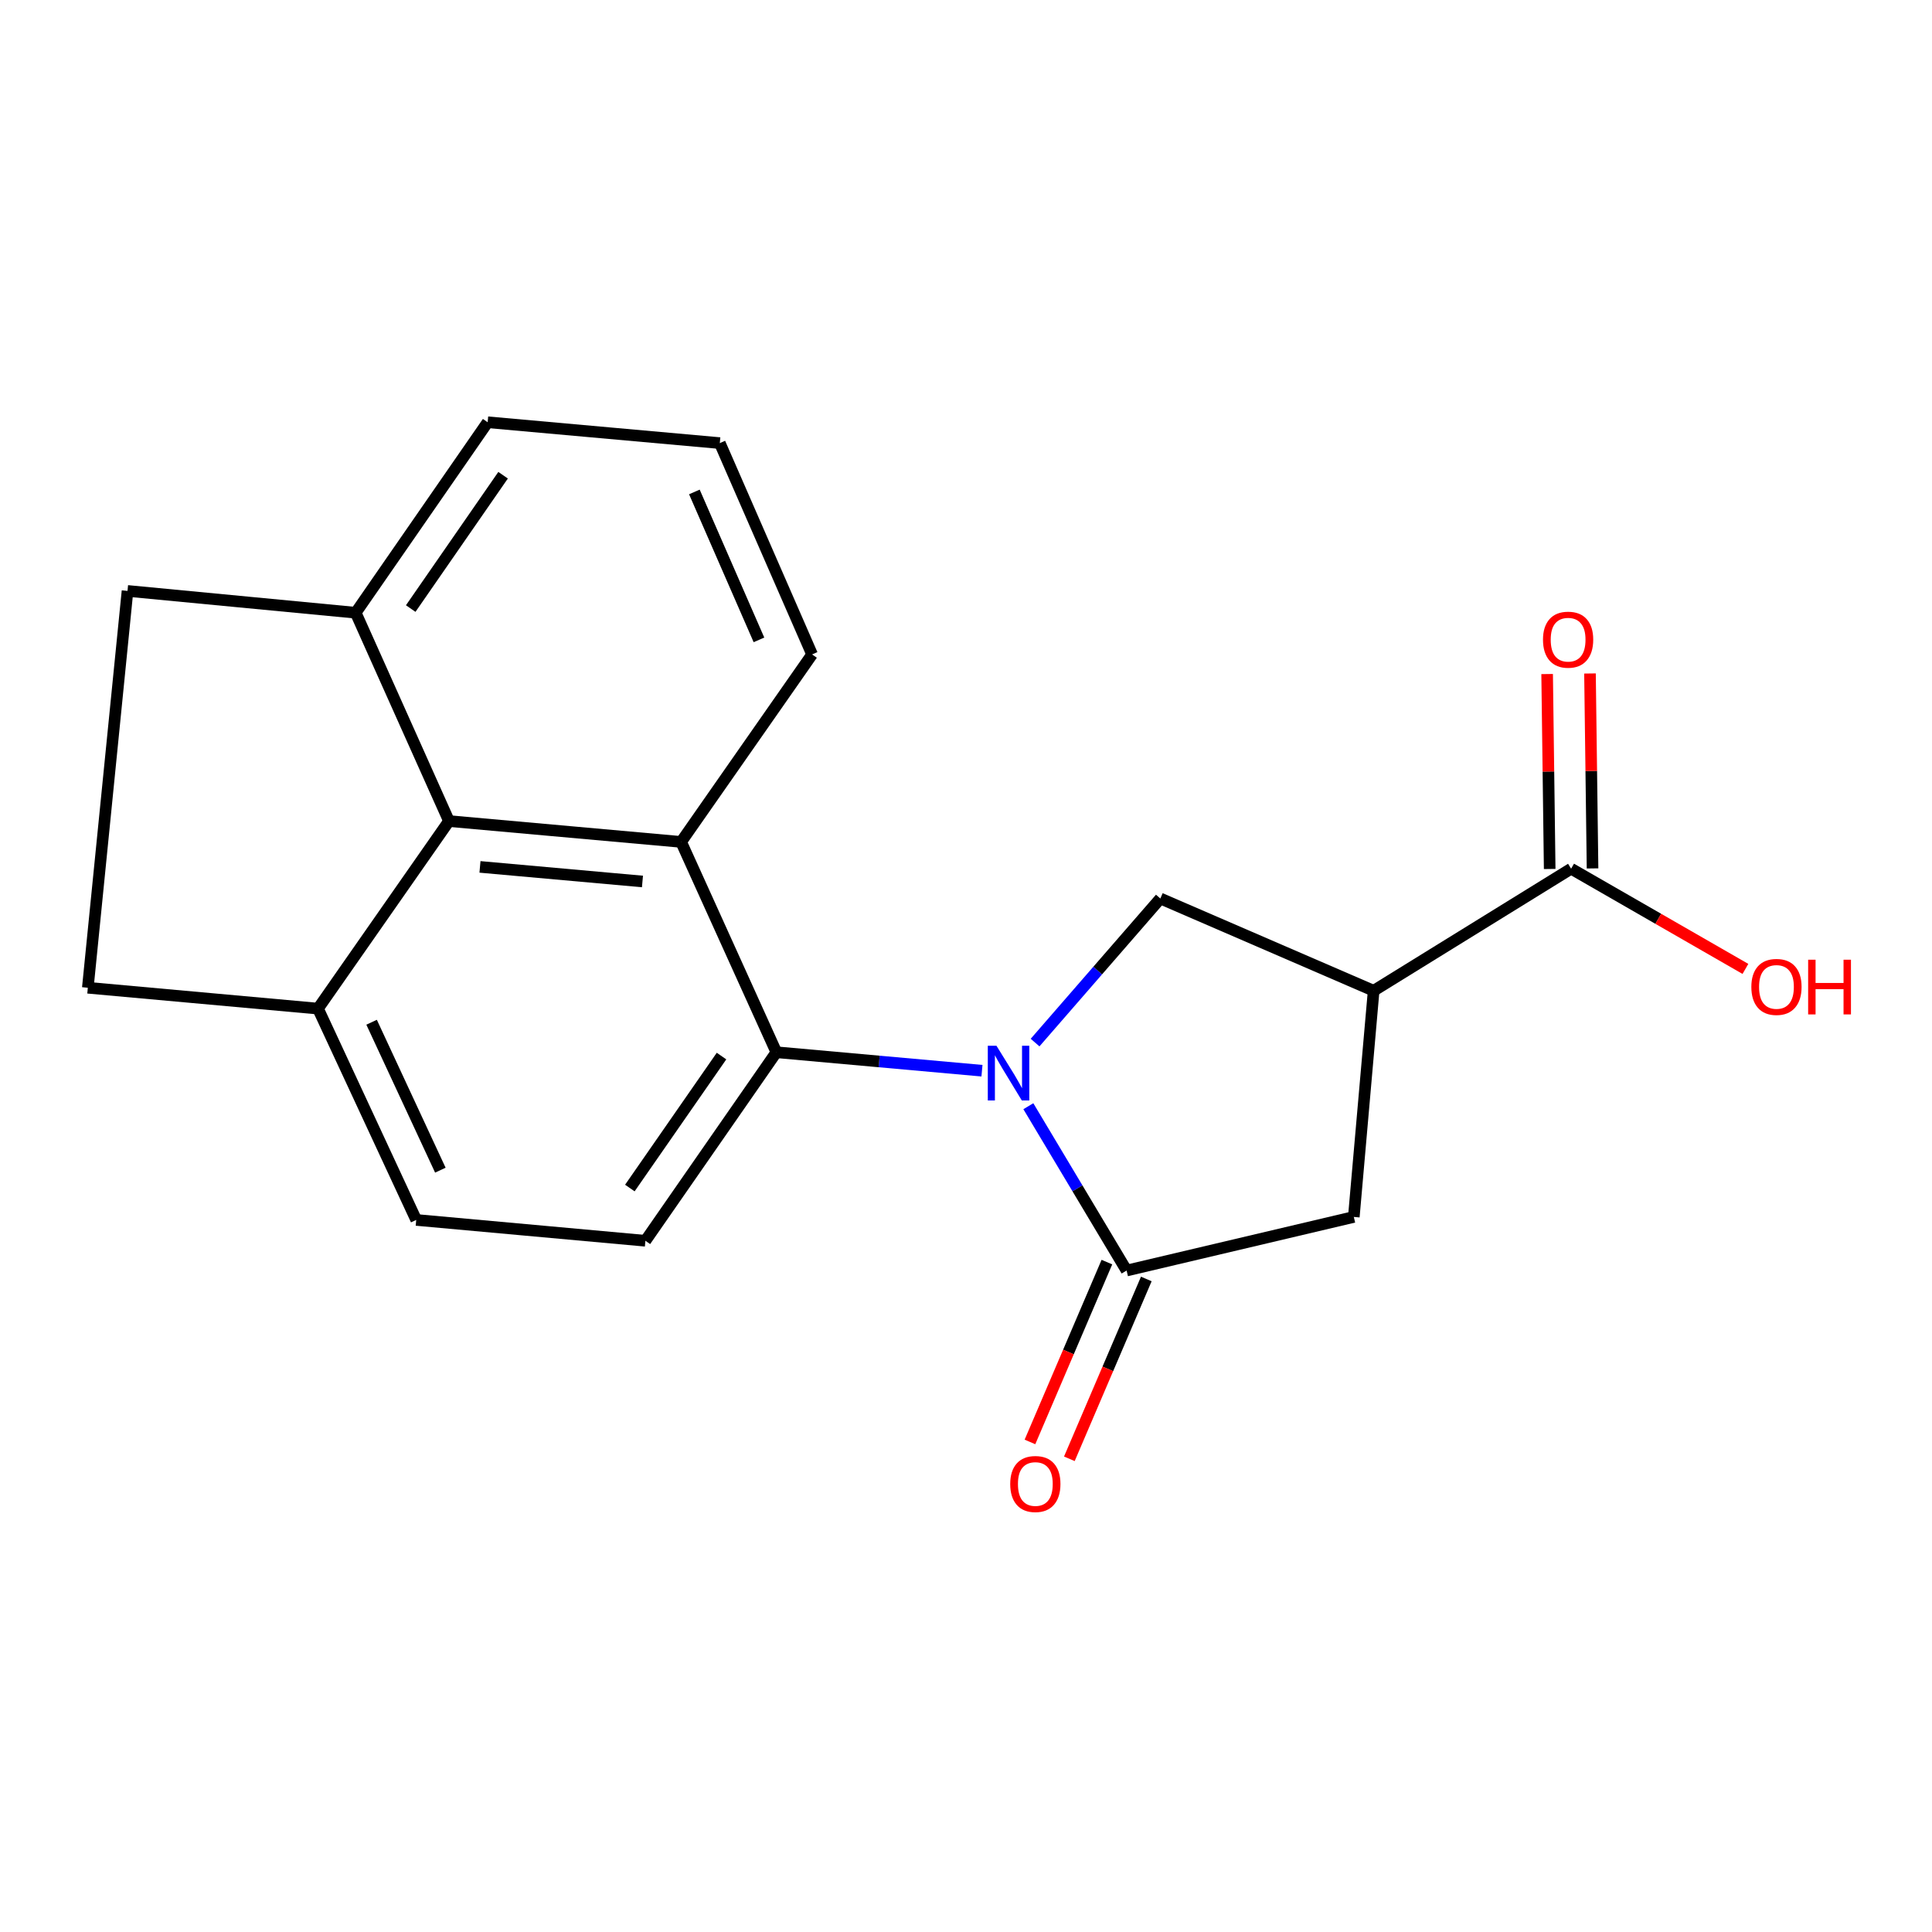 <?xml version='1.0' encoding='iso-8859-1'?>
<svg version='1.1' baseProfile='full'
              xmlns='http://www.w3.org/2000/svg'
                      xmlns:rdkit='http://www.rdkit.org/xml'
                      xmlns:xlink='http://www.w3.org/1999/xlink'
                  xml:space='preserve'
width='1000px' height='1000px' viewBox='0 0 1000 1000'>
<!-- END OF HEADER -->
<rect style='opacity:1.0;fill:#FFFFFF;stroke:none' width='1000' height='1000' x='0' y='0'> </rect>
<path class='bond-0' d='M 532.27,572.569 L 557.699,615.098' style='fill:none;fill-rule:evenodd;stroke:#0000FF;stroke-width:6px;stroke-linecap:butt;stroke-linejoin:miter;stroke-opacity:1' />
<path class='bond-0' d='M 557.699,615.098 L 583.129,657.628' style='fill:none;fill-rule:evenodd;stroke:#000000;stroke-width:6px;stroke-linecap:butt;stroke-linejoin:miter;stroke-opacity:1' />
<path class='bond-1' d='M 508.267,554.196 L 455.056,549.416' style='fill:none;fill-rule:evenodd;stroke:#0000FF;stroke-width:6px;stroke-linecap:butt;stroke-linejoin:miter;stroke-opacity:1' />
<path class='bond-1' d='M 455.056,549.416 L 401.846,544.636' style='fill:none;fill-rule:evenodd;stroke:#000000;stroke-width:6px;stroke-linecap:butt;stroke-linejoin:miter;stroke-opacity:1' />
<path class='bond-4' d='M 535.757,539.634 L 568.175,502.345' style='fill:none;fill-rule:evenodd;stroke:#0000FF;stroke-width:6px;stroke-linecap:butt;stroke-linejoin:miter;stroke-opacity:1' />
<path class='bond-4' d='M 568.175,502.345 L 600.593,465.056' style='fill:none;fill-rule:evenodd;stroke:#000000;stroke-width:6px;stroke-linecap:butt;stroke-linejoin:miter;stroke-opacity:1' />
<path class='bond-6' d='M 583.129,657.628 L 700.731,629.885' style='fill:none;fill-rule:evenodd;stroke:#000000;stroke-width:6px;stroke-linecap:butt;stroke-linejoin:miter;stroke-opacity:1' />
<path class='bond-10' d='M 572.931,653.264 L 553.017,699.805' style='fill:none;fill-rule:evenodd;stroke:#000000;stroke-width:6px;stroke-linecap:butt;stroke-linejoin:miter;stroke-opacity:1' />
<path class='bond-10' d='M 553.017,699.805 L 533.103,746.346' style='fill:none;fill-rule:evenodd;stroke:#FF0000;stroke-width:6px;stroke-linecap:butt;stroke-linejoin:miter;stroke-opacity:1' />
<path class='bond-10' d='M 593.327,661.991 L 573.413,708.532' style='fill:none;fill-rule:evenodd;stroke:#000000;stroke-width:6px;stroke-linecap:butt;stroke-linejoin:miter;stroke-opacity:1' />
<path class='bond-10' d='M 573.413,708.532 L 553.498,755.073' style='fill:none;fill-rule:evenodd;stroke:#FF0000;stroke-width:6px;stroke-linecap:butt;stroke-linejoin:miter;stroke-opacity:1' />
<path class='bond-3' d='M 401.846,544.636 L 352.547,435.772' style='fill:none;fill-rule:evenodd;stroke:#000000;stroke-width:6px;stroke-linecap:butt;stroke-linejoin:miter;stroke-opacity:1' />
<path class='bond-8' d='M 401.846,544.636 L 334.06,642.222' style='fill:none;fill-rule:evenodd;stroke:#000000;stroke-width:6px;stroke-linecap:butt;stroke-linejoin:miter;stroke-opacity:1' />
<path class='bond-8' d='M 373.458,546.618 L 326.008,614.928' style='fill:none;fill-rule:evenodd;stroke:#000000;stroke-width:6px;stroke-linecap:butt;stroke-linejoin:miter;stroke-opacity:1' />
<path class='bond-2' d='M 710.997,512.813 L 600.593,465.056' style='fill:none;fill-rule:evenodd;stroke:#000000;stroke-width:6px;stroke-linecap:butt;stroke-linejoin:miter;stroke-opacity:1' />
<path class='bond-7' d='M 710.997,512.813 L 813.205,449.637' style='fill:none;fill-rule:evenodd;stroke:#000000;stroke-width:6px;stroke-linecap:butt;stroke-linejoin:miter;stroke-opacity:1' />
<path class='bond-20' d='M 710.997,512.813 L 700.731,629.885' style='fill:none;fill-rule:evenodd;stroke:#000000;stroke-width:6px;stroke-linecap:butt;stroke-linejoin:miter;stroke-opacity:1' />
<path class='bond-5' d='M 352.547,435.772 L 232.395,424.988' style='fill:none;fill-rule:evenodd;stroke:#000000;stroke-width:6px;stroke-linecap:butt;stroke-linejoin:miter;stroke-opacity:1' />
<path class='bond-5' d='M 332.541,456.25 L 248.434,448.701' style='fill:none;fill-rule:evenodd;stroke:#000000;stroke-width:6px;stroke-linecap:butt;stroke-linejoin:miter;stroke-opacity:1' />
<path class='bond-17' d='M 352.547,435.772 L 420.333,338.728' style='fill:none;fill-rule:evenodd;stroke:#000000;stroke-width:6px;stroke-linecap:butt;stroke-linejoin:miter;stroke-opacity:1' />
<path class='bond-11' d='M 232.395,424.988 L 184.107,317.148' style='fill:none;fill-rule:evenodd;stroke:#000000;stroke-width:6px;stroke-linecap:butt;stroke-linejoin:miter;stroke-opacity:1' />
<path class='bond-21' d='M 232.395,424.988 L 164.597,522.057' style='fill:none;fill-rule:evenodd;stroke:#000000;stroke-width:6px;stroke-linecap:butt;stroke-linejoin:miter;stroke-opacity:1' />
<path class='bond-12' d='M 824.296,449.492 L 823.636,399.043' style='fill:none;fill-rule:evenodd;stroke:#000000;stroke-width:6px;stroke-linecap:butt;stroke-linejoin:miter;stroke-opacity:1' />
<path class='bond-12' d='M 823.636,399.043 L 822.976,348.594' style='fill:none;fill-rule:evenodd;stroke:#FF0000;stroke-width:6px;stroke-linecap:butt;stroke-linejoin:miter;stroke-opacity:1' />
<path class='bond-12' d='M 802.114,449.783 L 801.454,399.333' style='fill:none;fill-rule:evenodd;stroke:#000000;stroke-width:6px;stroke-linecap:butt;stroke-linejoin:miter;stroke-opacity:1' />
<path class='bond-12' d='M 801.454,399.333 L 800.793,348.884' style='fill:none;fill-rule:evenodd;stroke:#FF0000;stroke-width:6px;stroke-linecap:butt;stroke-linejoin:miter;stroke-opacity:1' />
<path class='bond-16' d='M 813.205,449.637 L 858.317,475.572' style='fill:none;fill-rule:evenodd;stroke:#000000;stroke-width:6px;stroke-linecap:butt;stroke-linejoin:miter;stroke-opacity:1' />
<path class='bond-16' d='M 858.317,475.572 L 903.428,501.507' style='fill:none;fill-rule:evenodd;stroke:#FF0000;stroke-width:6px;stroke-linecap:butt;stroke-linejoin:miter;stroke-opacity:1' />
<path class='bond-13' d='M 334.06,642.222 L 215.436,631.438' style='fill:none;fill-rule:evenodd;stroke:#000000;stroke-width:6px;stroke-linecap:butt;stroke-linejoin:miter;stroke-opacity:1' />
<path class='bond-9' d='M 164.597,522.057 L 215.436,631.438' style='fill:none;fill-rule:evenodd;stroke:#000000;stroke-width:6px;stroke-linecap:butt;stroke-linejoin:miter;stroke-opacity:1' />
<path class='bond-9' d='M 192.34,529.114 L 227.928,605.681' style='fill:none;fill-rule:evenodd;stroke:#000000;stroke-width:6px;stroke-linecap:butt;stroke-linejoin:miter;stroke-opacity:1' />
<path class='bond-14' d='M 164.597,522.057 L 45.455,511.261' style='fill:none;fill-rule:evenodd;stroke:#000000;stroke-width:6px;stroke-linecap:butt;stroke-linejoin:miter;stroke-opacity:1' />
<path class='bond-15' d='M 184.107,317.148 L 66,305.858' style='fill:none;fill-rule:evenodd;stroke:#000000;stroke-width:6px;stroke-linecap:butt;stroke-linejoin:miter;stroke-opacity:1' />
<path class='bond-22' d='M 184.107,317.148 L 252.41,218.551' style='fill:none;fill-rule:evenodd;stroke:#000000;stroke-width:6px;stroke-linecap:butt;stroke-linejoin:miter;stroke-opacity:1' />
<path class='bond-22' d='M 212.588,314.991 L 260.4,245.973' style='fill:none;fill-rule:evenodd;stroke:#000000;stroke-width:6px;stroke-linecap:butt;stroke-linejoin:miter;stroke-opacity:1' />
<path class='bond-23' d='M 45.455,511.261 L 66,305.858' style='fill:none;fill-rule:evenodd;stroke:#000000;stroke-width:6px;stroke-linecap:butt;stroke-linejoin:miter;stroke-opacity:1' />
<path class='bond-18' d='M 420.333,338.728 L 372.575,229.347' style='fill:none;fill-rule:evenodd;stroke:#000000;stroke-width:6px;stroke-linecap:butt;stroke-linejoin:miter;stroke-opacity:1' />
<path class='bond-18' d='M 392.838,331.198 L 359.408,254.631' style='fill:none;fill-rule:evenodd;stroke:#000000;stroke-width:6px;stroke-linecap:butt;stroke-linejoin:miter;stroke-opacity:1' />
<path class='bond-19' d='M 372.575,229.347 L 252.41,218.551' style='fill:none;fill-rule:evenodd;stroke:#000000;stroke-width:6px;stroke-linecap:butt;stroke-linejoin:miter;stroke-opacity:1' />
<path  class='atom-0' d='M 515.763 541.272
L 525.043 556.272
Q 525.963 557.752, 527.443 560.432
Q 528.923 563.112, 529.003 563.272
L 529.003 541.272
L 532.763 541.272
L 532.763 569.592
L 528.883 569.592
L 518.923 553.192
Q 517.763 551.272, 516.523 549.072
Q 515.323 546.872, 514.963 546.192
L 514.963 569.592
L 511.283 569.592
L 511.283 541.272
L 515.763 541.272
' fill='#0000FF'/>
<path  class='atom-11' d='M 522.889 768.112
Q 522.889 761.312, 526.249 757.512
Q 529.609 753.712, 535.889 753.712
Q 542.169 753.712, 545.529 757.512
Q 548.889 761.312, 548.889 768.112
Q 548.889 774.992, 545.489 778.912
Q 542.089 782.792, 535.889 782.792
Q 529.649 782.792, 526.249 778.912
Q 522.889 775.032, 522.889 768.112
M 535.889 779.592
Q 540.209 779.592, 542.529 776.712
Q 544.889 773.792, 544.889 768.112
Q 544.889 762.552, 542.529 759.752
Q 540.209 756.912, 535.889 756.912
Q 531.569 756.912, 529.209 759.712
Q 526.889 762.512, 526.889 768.112
Q 526.889 773.832, 529.209 776.712
Q 531.569 779.592, 535.889 779.592
' fill='#FF0000'/>
<path  class='atom-13' d='M 798.652 331.093
Q 798.652 324.293, 802.012 320.493
Q 805.372 316.693, 811.652 316.693
Q 817.932 316.693, 821.292 320.493
Q 824.652 324.293, 824.652 331.093
Q 824.652 337.973, 821.252 341.893
Q 817.852 345.773, 811.652 345.773
Q 805.412 345.773, 802.012 341.893
Q 798.652 338.013, 798.652 331.093
M 811.652 342.573
Q 815.972 342.573, 818.292 339.693
Q 820.652 336.773, 820.652 331.093
Q 820.652 325.533, 818.292 322.733
Q 815.972 319.893, 811.652 319.893
Q 807.332 319.893, 804.972 322.693
Q 802.652 325.493, 802.652 331.093
Q 802.652 336.813, 804.972 339.693
Q 807.332 342.573, 811.652 342.573
' fill='#FF0000'/>
<path  class='atom-17' d='M 906.493 510.823
Q 906.493 504.023, 909.853 500.223
Q 913.213 496.423, 919.493 496.423
Q 925.773 496.423, 929.133 500.223
Q 932.493 504.023, 932.493 510.823
Q 932.493 517.703, 929.093 521.623
Q 925.693 525.503, 919.493 525.503
Q 913.253 525.503, 909.853 521.623
Q 906.493 517.743, 906.493 510.823
M 919.493 522.303
Q 923.813 522.303, 926.133 519.423
Q 928.493 516.503, 928.493 510.823
Q 928.493 505.263, 926.133 502.463
Q 923.813 499.623, 919.493 499.623
Q 915.173 499.623, 912.813 502.423
Q 910.493 505.223, 910.493 510.823
Q 910.493 516.543, 912.813 519.423
Q 915.173 522.303, 919.493 522.303
' fill='#FF0000'/>
<path  class='atom-17' d='M 935.893 496.743
L 939.733 496.743
L 939.733 508.783
L 954.213 508.783
L 954.213 496.743
L 958.053 496.743
L 958.053 525.063
L 954.213 525.063
L 954.213 511.983
L 939.733 511.983
L 939.733 525.063
L 935.893 525.063
L 935.893 496.743
' fill='#FF0000'/>
</svg>
